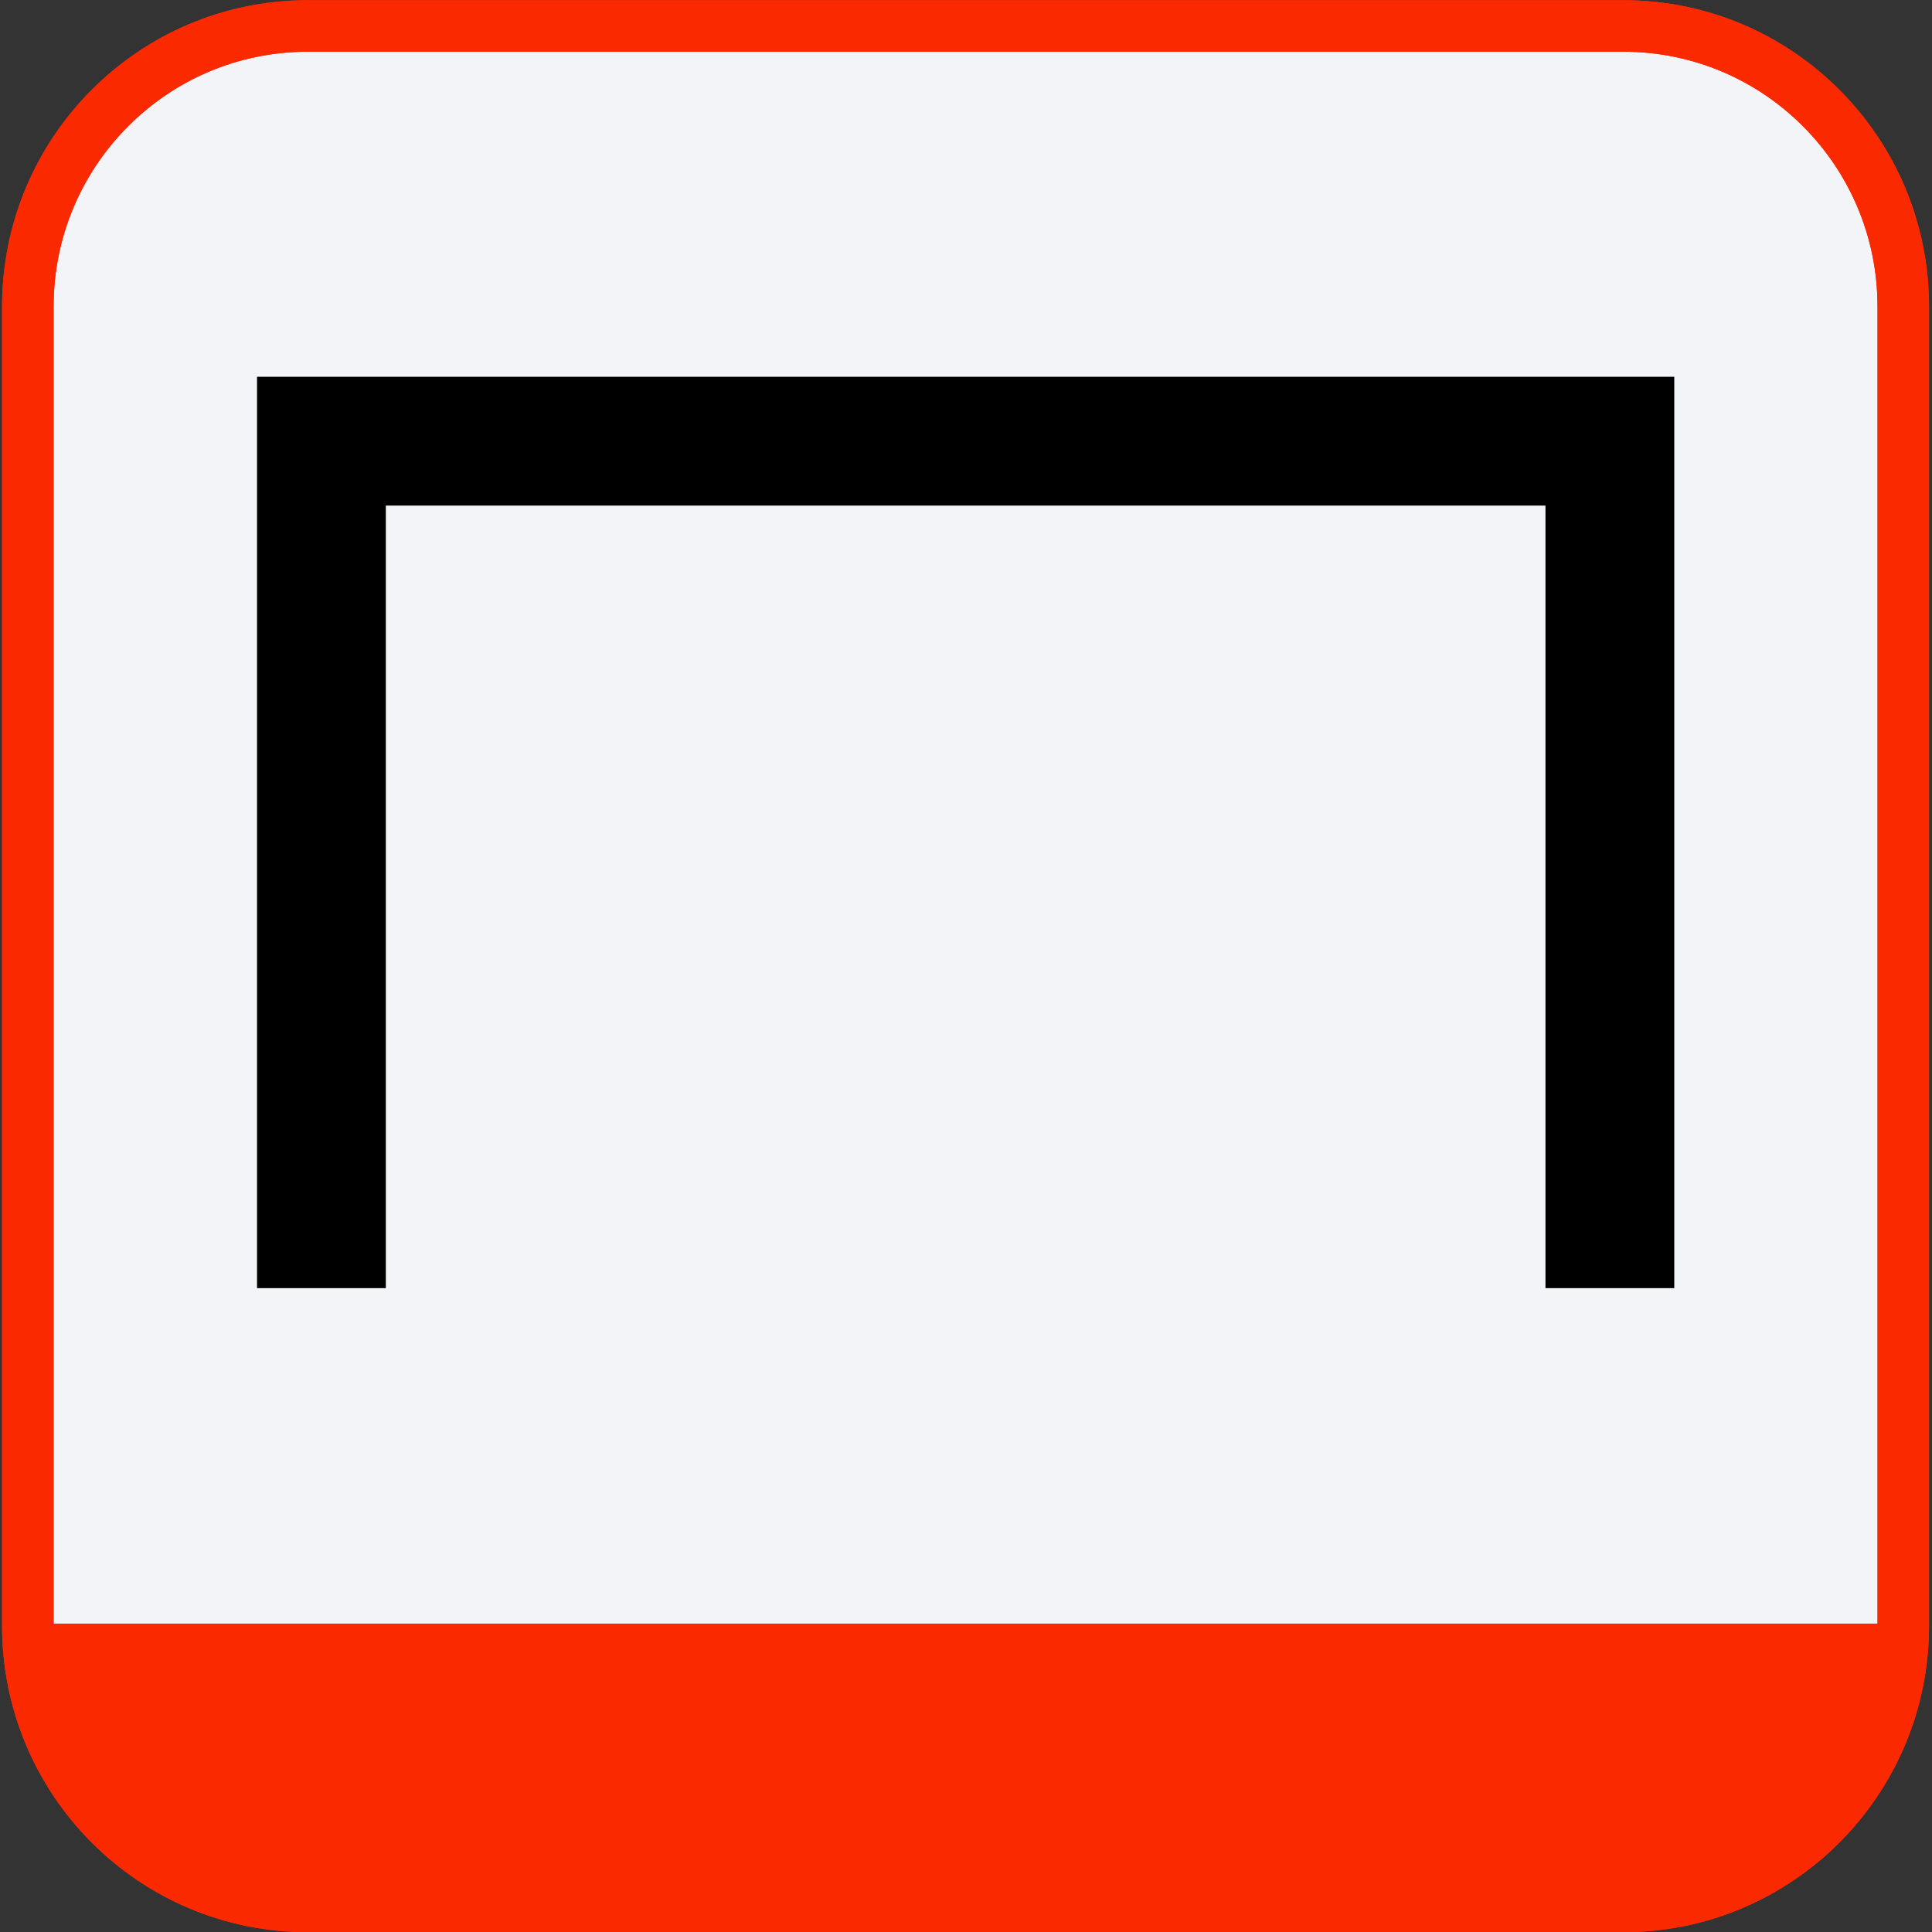 <?xml version="1.0" encoding="UTF-8" standalone="no"?>
<!-- Generator: Adobe Illustrator 16.0.0, SVG Export Plug-In . SVG Version: 6.00 Build 0)  -->

<svg
   version="1.1"
   id="Слой_1"
   x="0px"
   y="0px"
   width="75px"
   height="75px"
   viewBox="0 0 75 75"
   enable-background="new 0 0 75 75"
   xml:space="preserve"
   sodipodi:docname="П-образный.svg"
   inkscape:version="1.2.1 (9c6d41e410, 2022-07-14)"
   xmlns:inkscape="http://www.inkscape.org/namespaces/inkscape"
   xmlns:sodipodi="http://sodipodi.sourceforge.net/DTD/sodipodi-0.dtd"
   xmlns="http://www.w3.org/2000/svg"
   xmlns:svg="http://www.w3.org/2000/svg"><rect x="0" y="0" width="75" height="75" fill="#333333" stroke="none"/><defs
   id="defs55" /><sodipodi:namedview
   id="namedview53"
   pagecolor="#ffffff"
   bordercolor="#000000"
   borderopacity="0.25"
   inkscape:showpageshadow="2"
   inkscape:pageopacity="0.0"
   inkscape:pagecheckerboard="0"
   inkscape:deskcolor="#d1d1d1"
   showgrid="true"
   inkscape:zoom="5.6568543"
   inkscape:cx="22.804193"
   inkscape:cy="43.398678"
   inkscape:window-width="1920"
   inkscape:window-height="1001"
   inkscape:window-x="-9"
   inkscape:window-y="-9"
   inkscape:window-maximized="1"
   inkscape:current-layer="Слой_1"><inkscape:grid
     type="xygrid"
     id="grid1749" /></sodipodi:namedview>
<g
   id="g10"
   transform="translate(-0.478,0.008)">
	<g
   id="g8">
		<path
   fill="#f2f4f7"
   stroke="#fb2900"
   stroke-width="2"
   stroke-miterlimit="10"
   d="M 63.5,1 H 12.423 C 6.423,1 1.558,5.877 1.558,11.894 V 63.107 C 1.559,69.123 6.423,74 12.423,74 H 63.5 c 6,0 10.863,-4.877 10.863,-10.895 V 11.894 C 74.363,5.877 69.5,1 63.5,1 Z"
   id="path2" />
		<path
   fill="#fb2900"
   d="m 1.559,63.021 h 72.806 v 1.791 c 0,2.437 -0.967,4.771 -2.686,6.496 C 69.962,73.031 67.631,74 65.201,74 H 10.722 C 8.292,74 5.961,73.031 4.243,71.309 2.525,69.586 1.559,67.249 1.559,64.813 Z"
   id="path4" />
		<path
   fill="none"
   stroke="#fb2900"
   stroke-width="2"
   stroke-miterlimit="10"
   d="M 63.5,1 H 12.423 C 6.423,1 1.558,5.877 1.558,11.894 V 63.107 C 1.559,69.123 6.423,74 12.423,74 H 63.5 c 6,0 10.863,-4.877 10.863,-10.895 V 11.894 C 74.363,5.877 69.5,1 63.5,1 Z"
   id="path6" />
	</g>
</g>

<path
   style="fill:none;stroke:#000000;stroke-width:5;stroke-dasharray:none;paint-order:markers fill stroke"
   d="M 12.478,50.006 V 17.127 h 50.017 v 32.879"
   id="path1719" /></svg>
